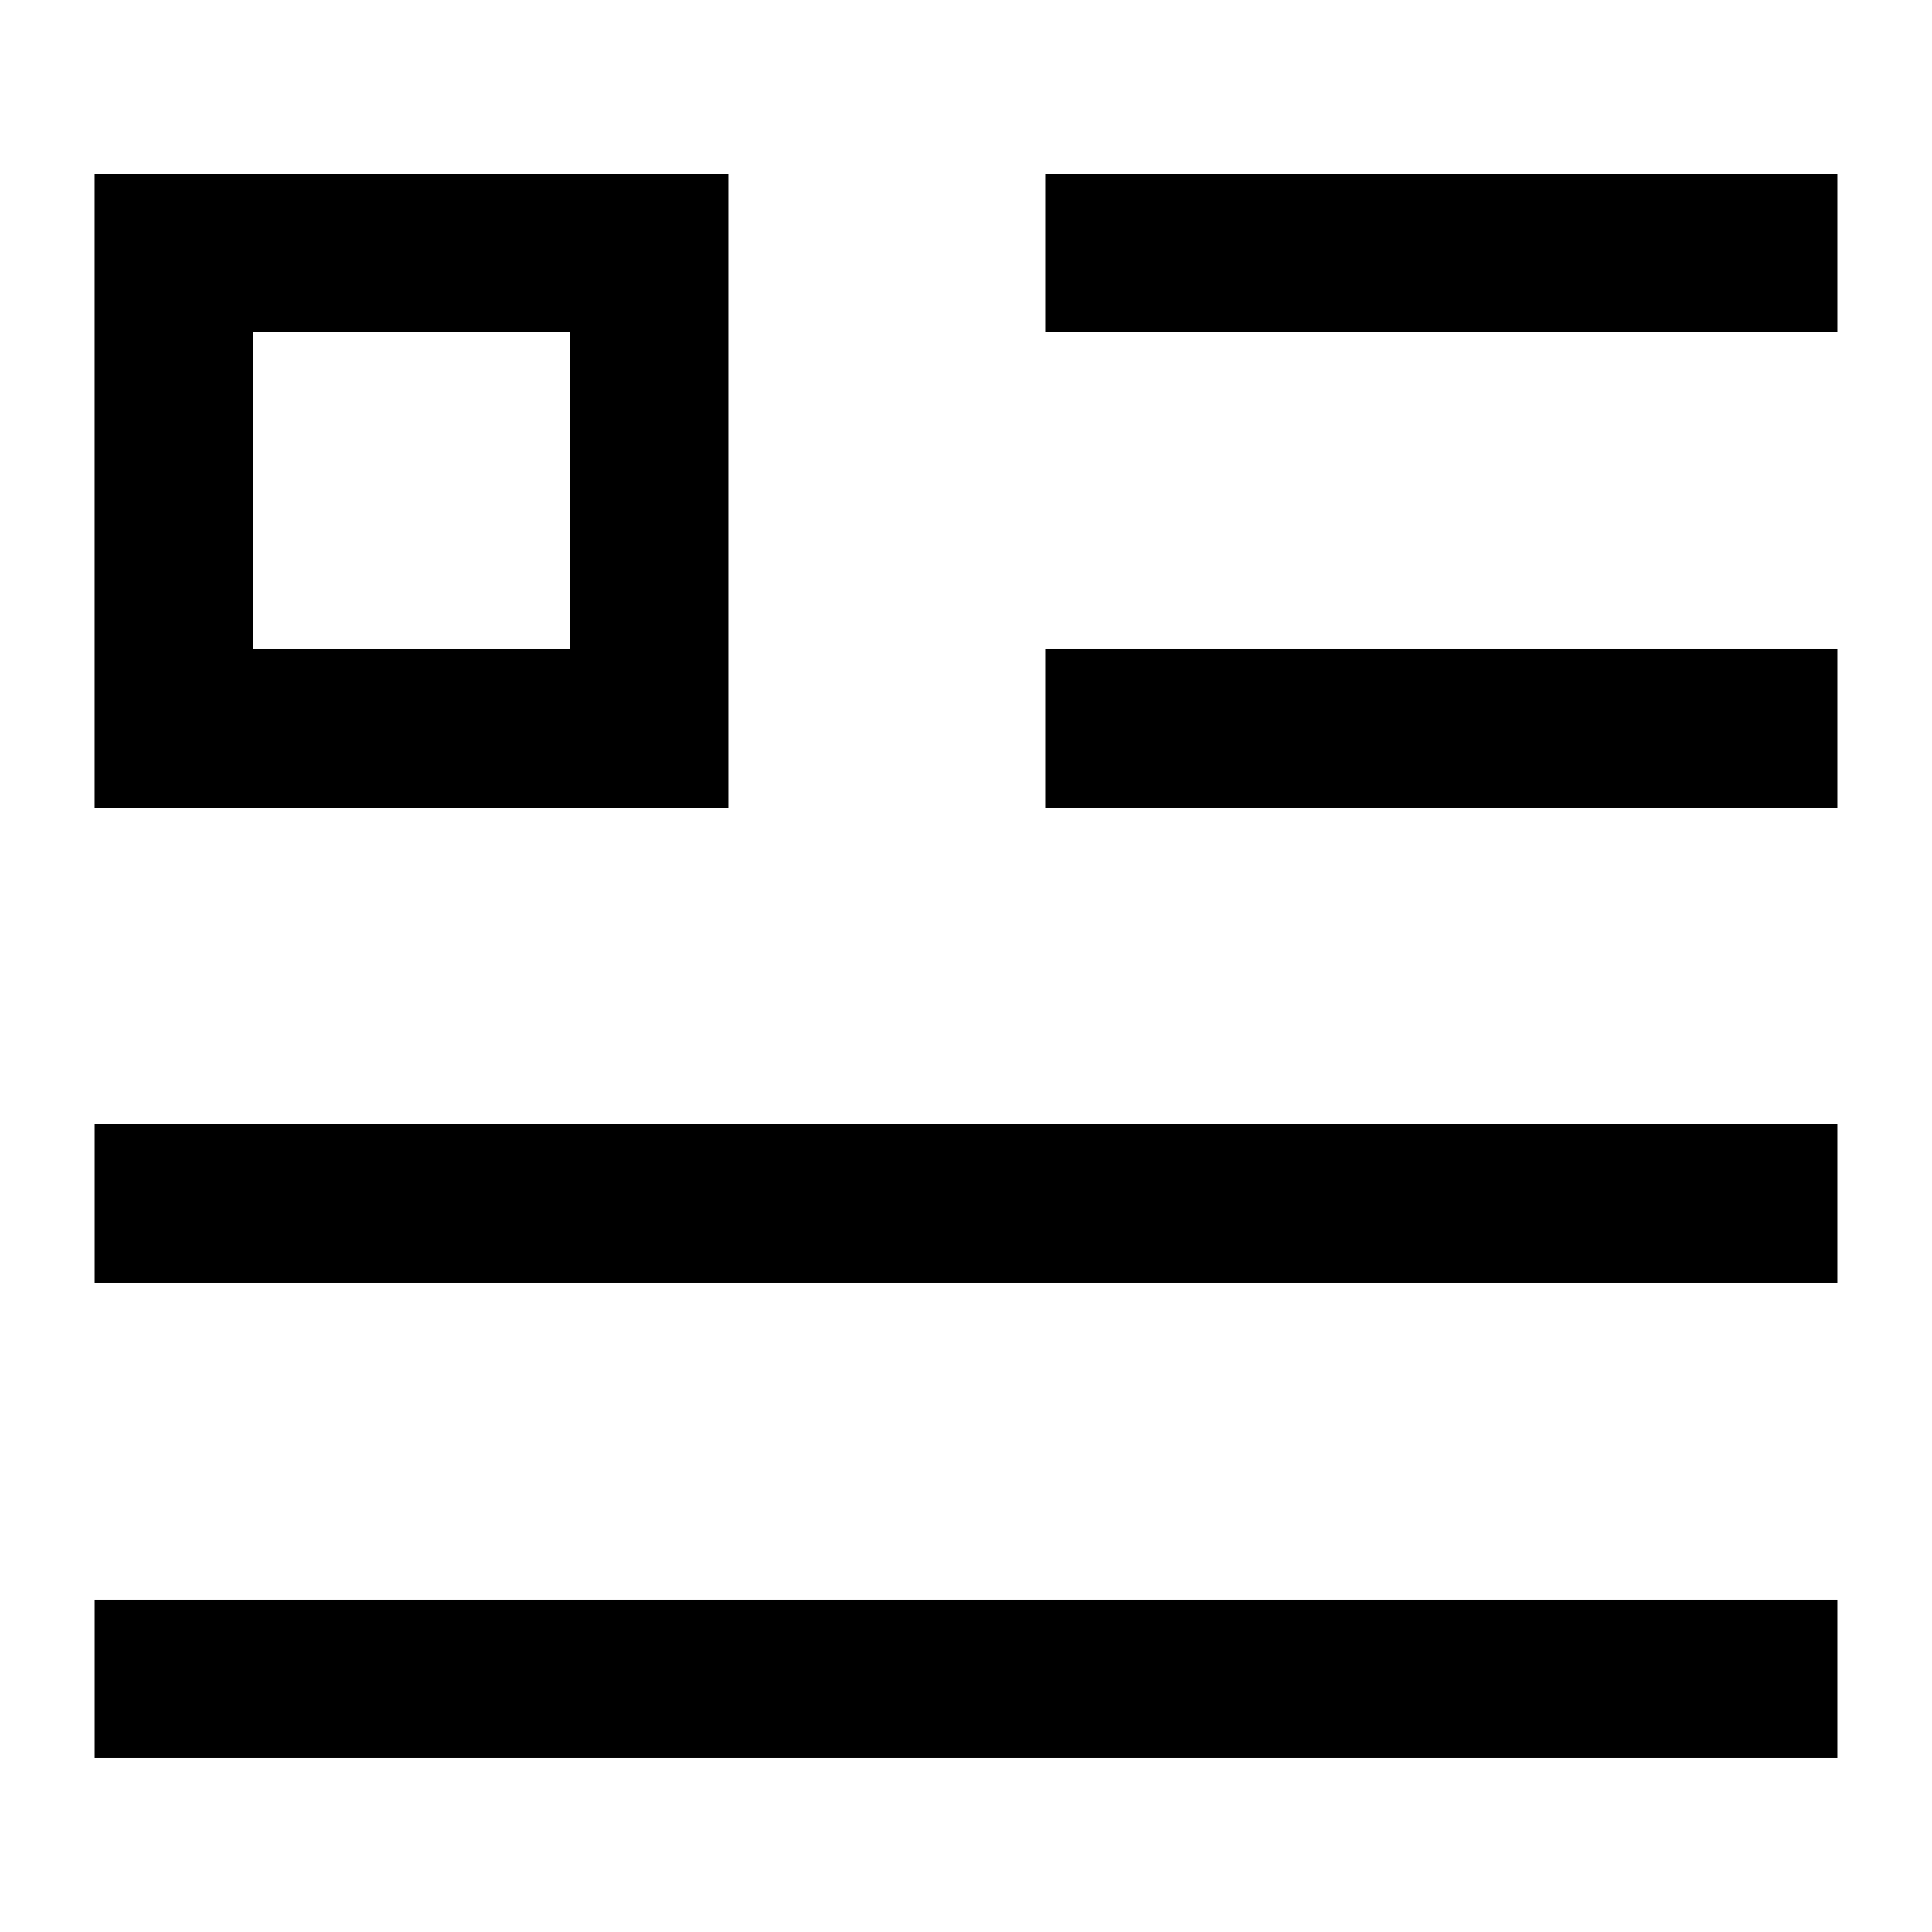 <?xml version="1.0" encoding="UTF-8"?>
<!-- Uploaded to: ICON Repo, www.svgrepo.com, Generator: ICON Repo Mixer Tools -->
<svg fill="#000000" width="800px" height="800px" version="1.1" viewBox="144 144 512 512" xmlns="http://www.w3.org/2000/svg">
 <g>
  <path d="m420.99 190.08h209.92v41.984h-209.92z"/>
  <path d="m420.99 316.03h209.92v41.984h-209.92z"/>
  <path d="m169.09 567.93h461.82v41.984h-461.82z"/>
  <path d="m169.09 441.98h461.82v41.984h-461.82z"/>
  <path d="m337.02 190.08h-167.94v167.94h167.94zm-41.984 125.95h-83.969v-83.969h83.969z"/>
 </g>
</svg>